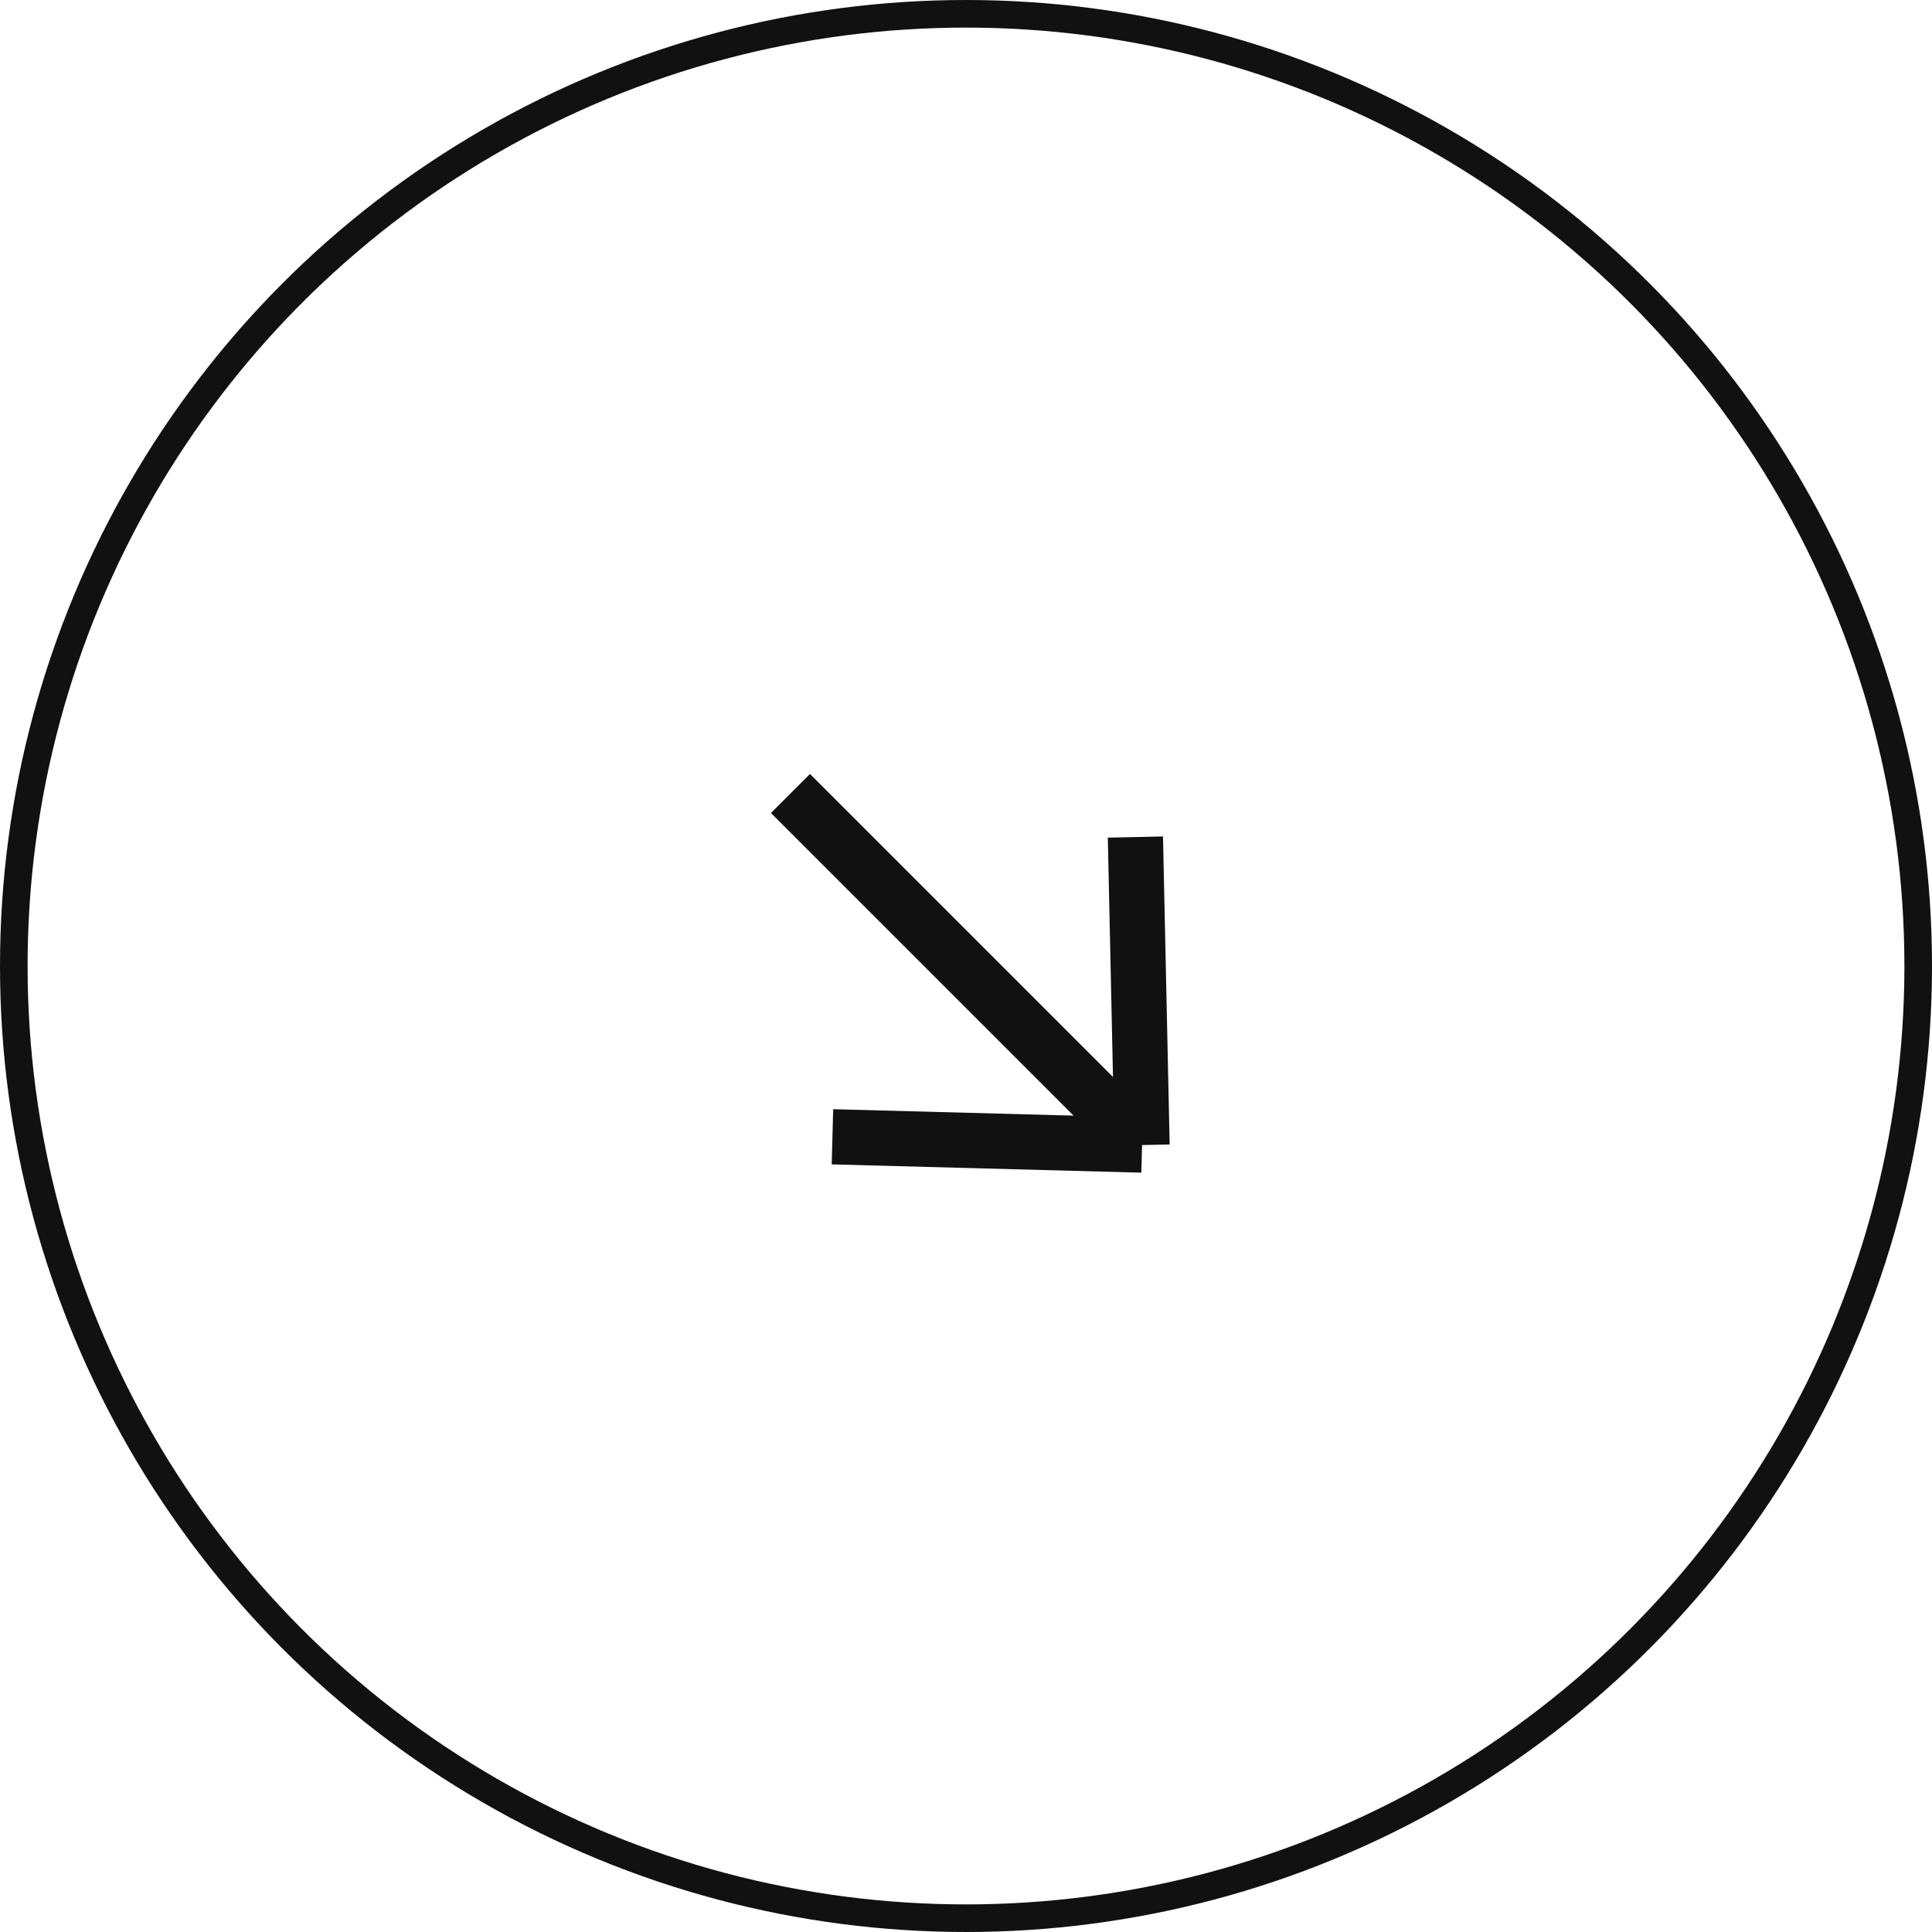 <svg width="70" height="70" viewBox="0 0 70 70" fill="none" xmlns="http://www.w3.org/2000/svg">
<path d="M41.379 41.488L28.64 28.749M41.379 41.488L41.138 30.328M41.379 41.488L30.161 41.188" stroke="#111111" stroke-width="2"/>
<circle cx="35" cy="35" r="34.5" transform="matrix(-1 0 0 1 70 0)" stroke="#111111"/>
</svg>
